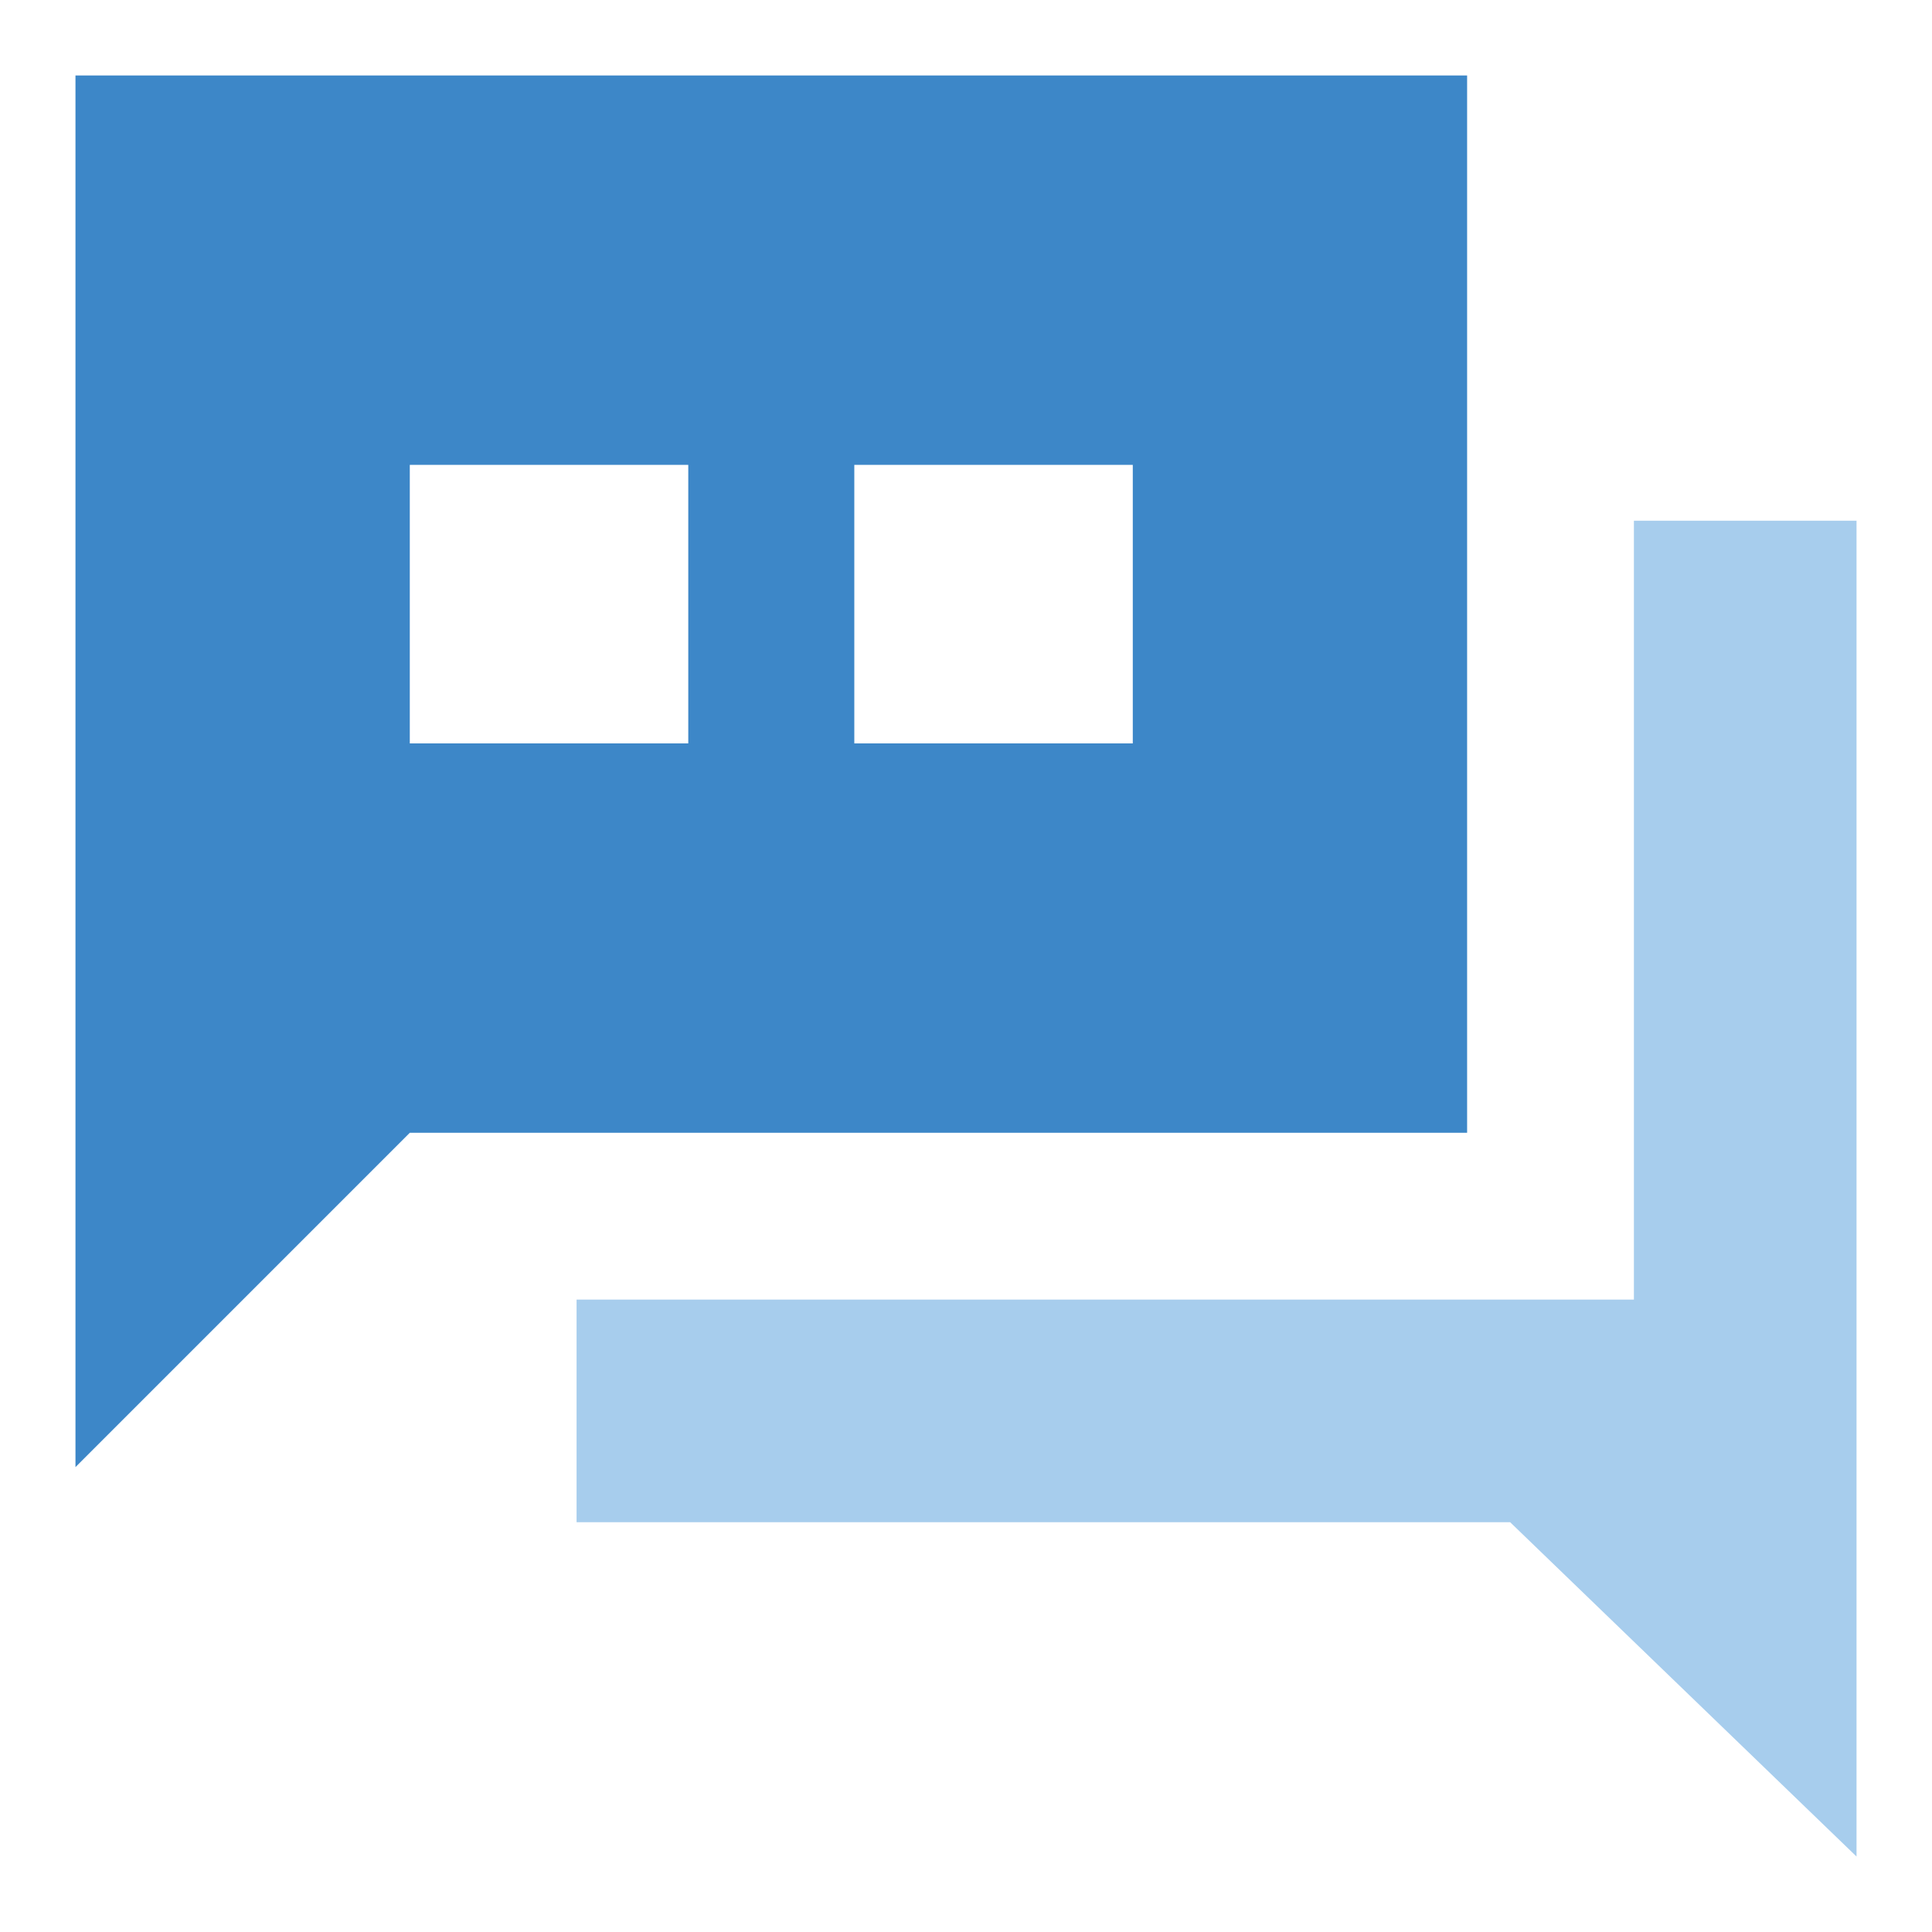 <?xml version="1.0" encoding="utf-8"?>
<!-- Svg Vector Icons : http://www.onlinewebfonts.com/icon -->
<!DOCTYPE svg PUBLIC "-//W3C//DTD SVG 1.1//EN" "http://www.w3.org/Graphics/SVG/1.1/DTD/svg11.dtd">
<svg version="1.1" xmlns="http://www.w3.org/2000/svg" xmlns:xlink="http://www.w3.org/1999/xlink" x="0px" y="0px" viewBox="0 0 256 256" enable-background="new 0 0 256 256" xml:space="preserve">
<g> <path fill="#3d87c8" d="M54.3,150.1L10,194.4V10h184.4v140.1H54.3z M91.1,61.6H54.3v36.9h36.9V61.6z M150.1,61.6h-36.9v36.9h36.9 V61.6z"/> <path fill="#a7cded" d="M216.5,172.3V69H246v177l-45.9-44.3H76.4v-29.5H216.5z"/></g>
</svg>